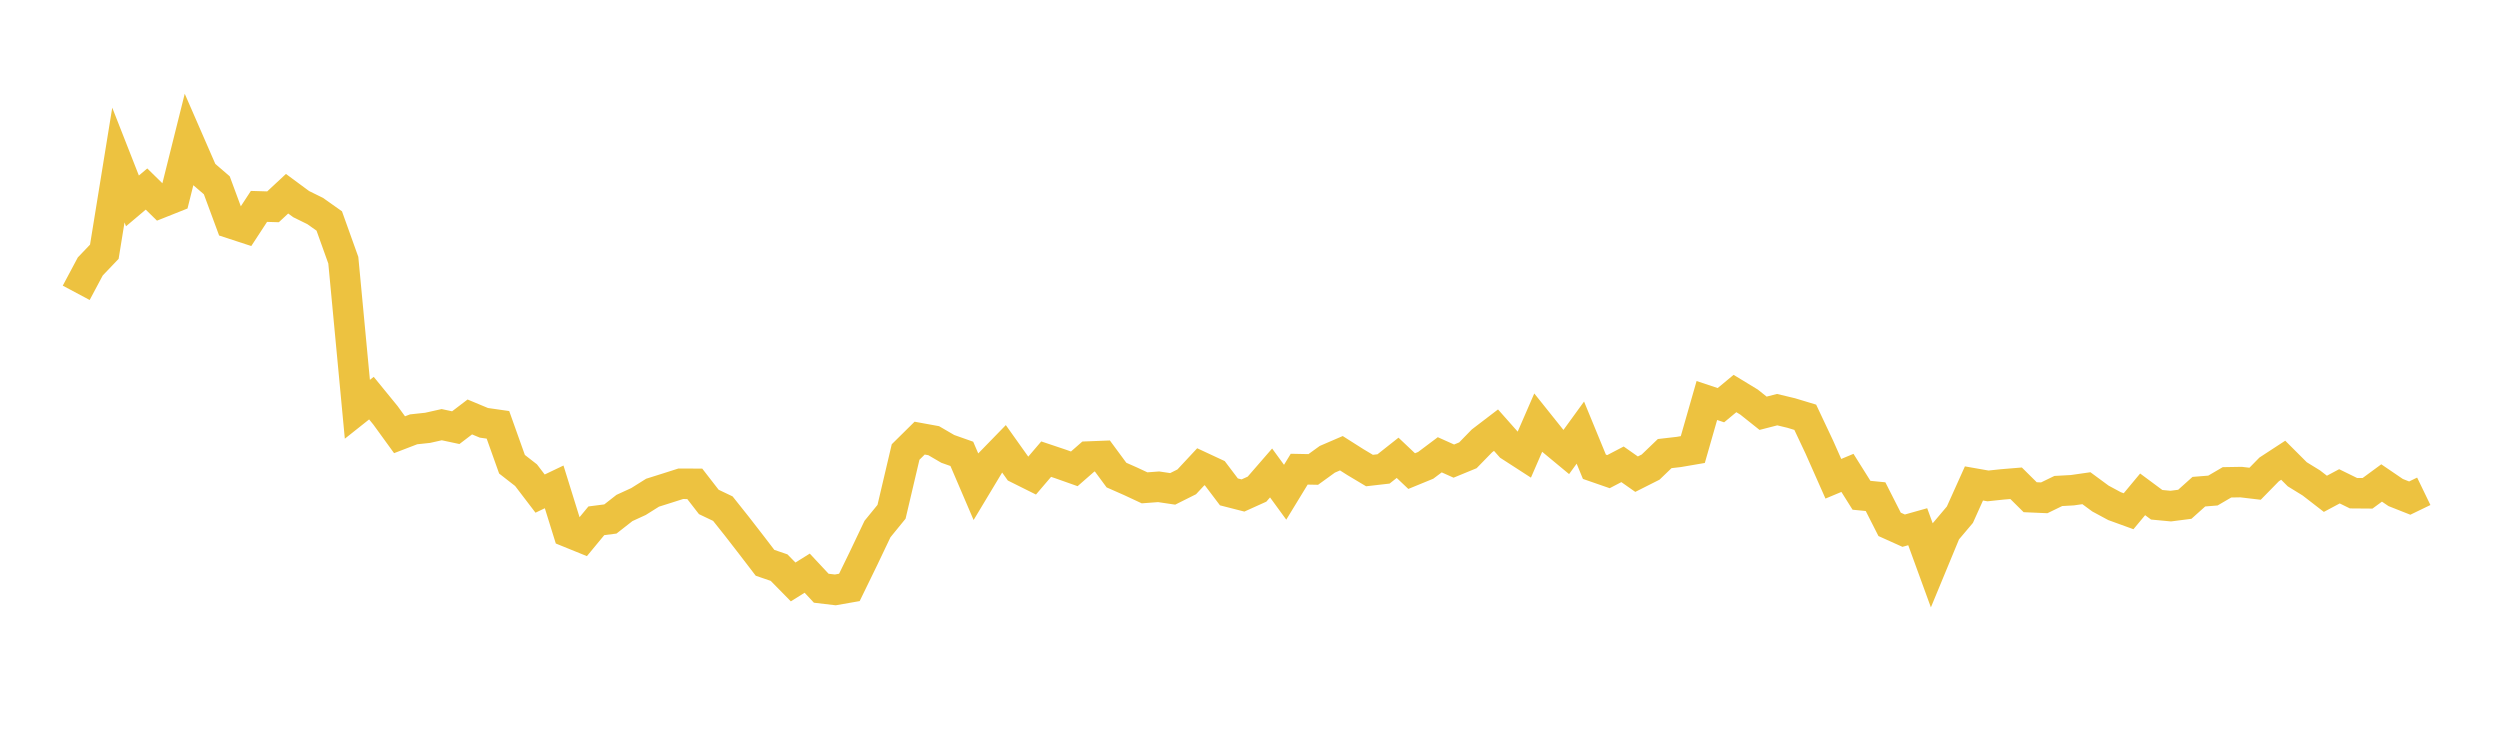 <svg width="164" height="48" xmlns="http://www.w3.org/2000/svg" xmlns:xlink="http://www.w3.org/1999/xlink"><path fill="none" stroke="rgb(237,194,64)" stroke-width="2" d="M5,19.21L5.922,17.479L6.844,16.514L7.766,10.827L8.689,13.179L9.611,12.401L10.533,13.305L11.455,12.938L12.377,9.245L13.299,11.361L14.222,12.155L15.144,14.649L16.066,14.951L16.988,13.54L17.91,13.567L18.832,12.708L19.754,13.389L20.677,13.844L21.599,14.496L22.521,17.069L23.443,26.849L24.365,26.117L25.287,27.246L26.21,28.518L27.132,28.164L28.054,28.065L28.976,27.858L29.898,28.055L30.82,27.352L31.743,27.737L32.665,27.869L33.587,30.454L34.509,31.172L35.431,32.38L36.353,31.939L37.275,34.905L38.198,35.28L39.12,34.164L40.042,34.045L40.964,33.323L41.886,32.9L42.808,32.321L43.731,32.03L44.653,31.736L45.575,31.738L46.497,32.927L47.419,33.367L48.341,34.525L49.263,35.715L50.186,36.92L51.108,37.236L52.03,38.175L52.952,37.6L53.874,38.588L54.796,38.697L55.719,38.535L56.641,36.642L57.563,34.705L58.485,33.573L59.407,29.652L60.329,28.741L61.251,28.909L62.174,29.447L63.096,29.773L64.018,31.924L64.94,30.39L65.862,29.443L66.784,30.739L67.707,31.199L68.629,30.12L69.551,30.429L70.473,30.756L71.395,29.95L72.317,29.914L73.24,31.165L74.162,31.572L75.084,32.002L76.006,31.933L76.928,32.07L77.85,31.609L78.772,30.619L79.695,31.049L80.617,32.268L81.539,32.504L82.461,32.088L83.383,31.026L84.305,32.291L85.228,30.778L86.15,30.796L87.072,30.129L87.994,29.732L88.916,30.317L89.838,30.868L90.76,30.762L91.683,30.032L92.605,30.904L93.527,30.526L94.449,29.834L95.371,30.248L96.293,29.869L97.216,28.922L98.138,28.218L99.06,29.258L99.982,29.854L100.904,27.732L101.826,28.885L102.749,29.65L103.671,28.379L104.593,30.62L105.515,30.94L106.437,30.459L107.359,31.106L108.281,30.641L109.204,29.755L110.126,29.649L111.048,29.491L111.97,26.273L112.892,26.58L113.814,25.815L114.737,26.376L115.659,27.11L116.581,26.873L117.503,27.094L118.425,27.373L119.347,29.328L120.269,31.407L121.192,31.021L122.114,32.49L123.036,32.581L123.958,34.397L124.88,34.812L125.802,34.553L126.725,37.085L127.647,34.856L128.569,33.764L129.491,31.714L130.413,31.876L131.335,31.778L132.257,31.702L133.18,32.617L134.102,32.657L135.024,32.209L135.946,32.158L136.868,32.026L137.79,32.705L138.713,33.202L139.635,33.537L140.557,32.429L141.479,33.113L142.401,33.2L143.323,33.081L144.246,32.254L145.168,32.18L146.09,31.641L147.012,31.625L147.934,31.734L148.856,30.793L149.778,30.191L150.701,31.113L151.623,31.681L152.545,32.394L153.467,31.902L154.389,32.354L155.311,32.361L156.234,31.683L157.156,32.31L158.078,32.675L159,32.229"></path></svg>